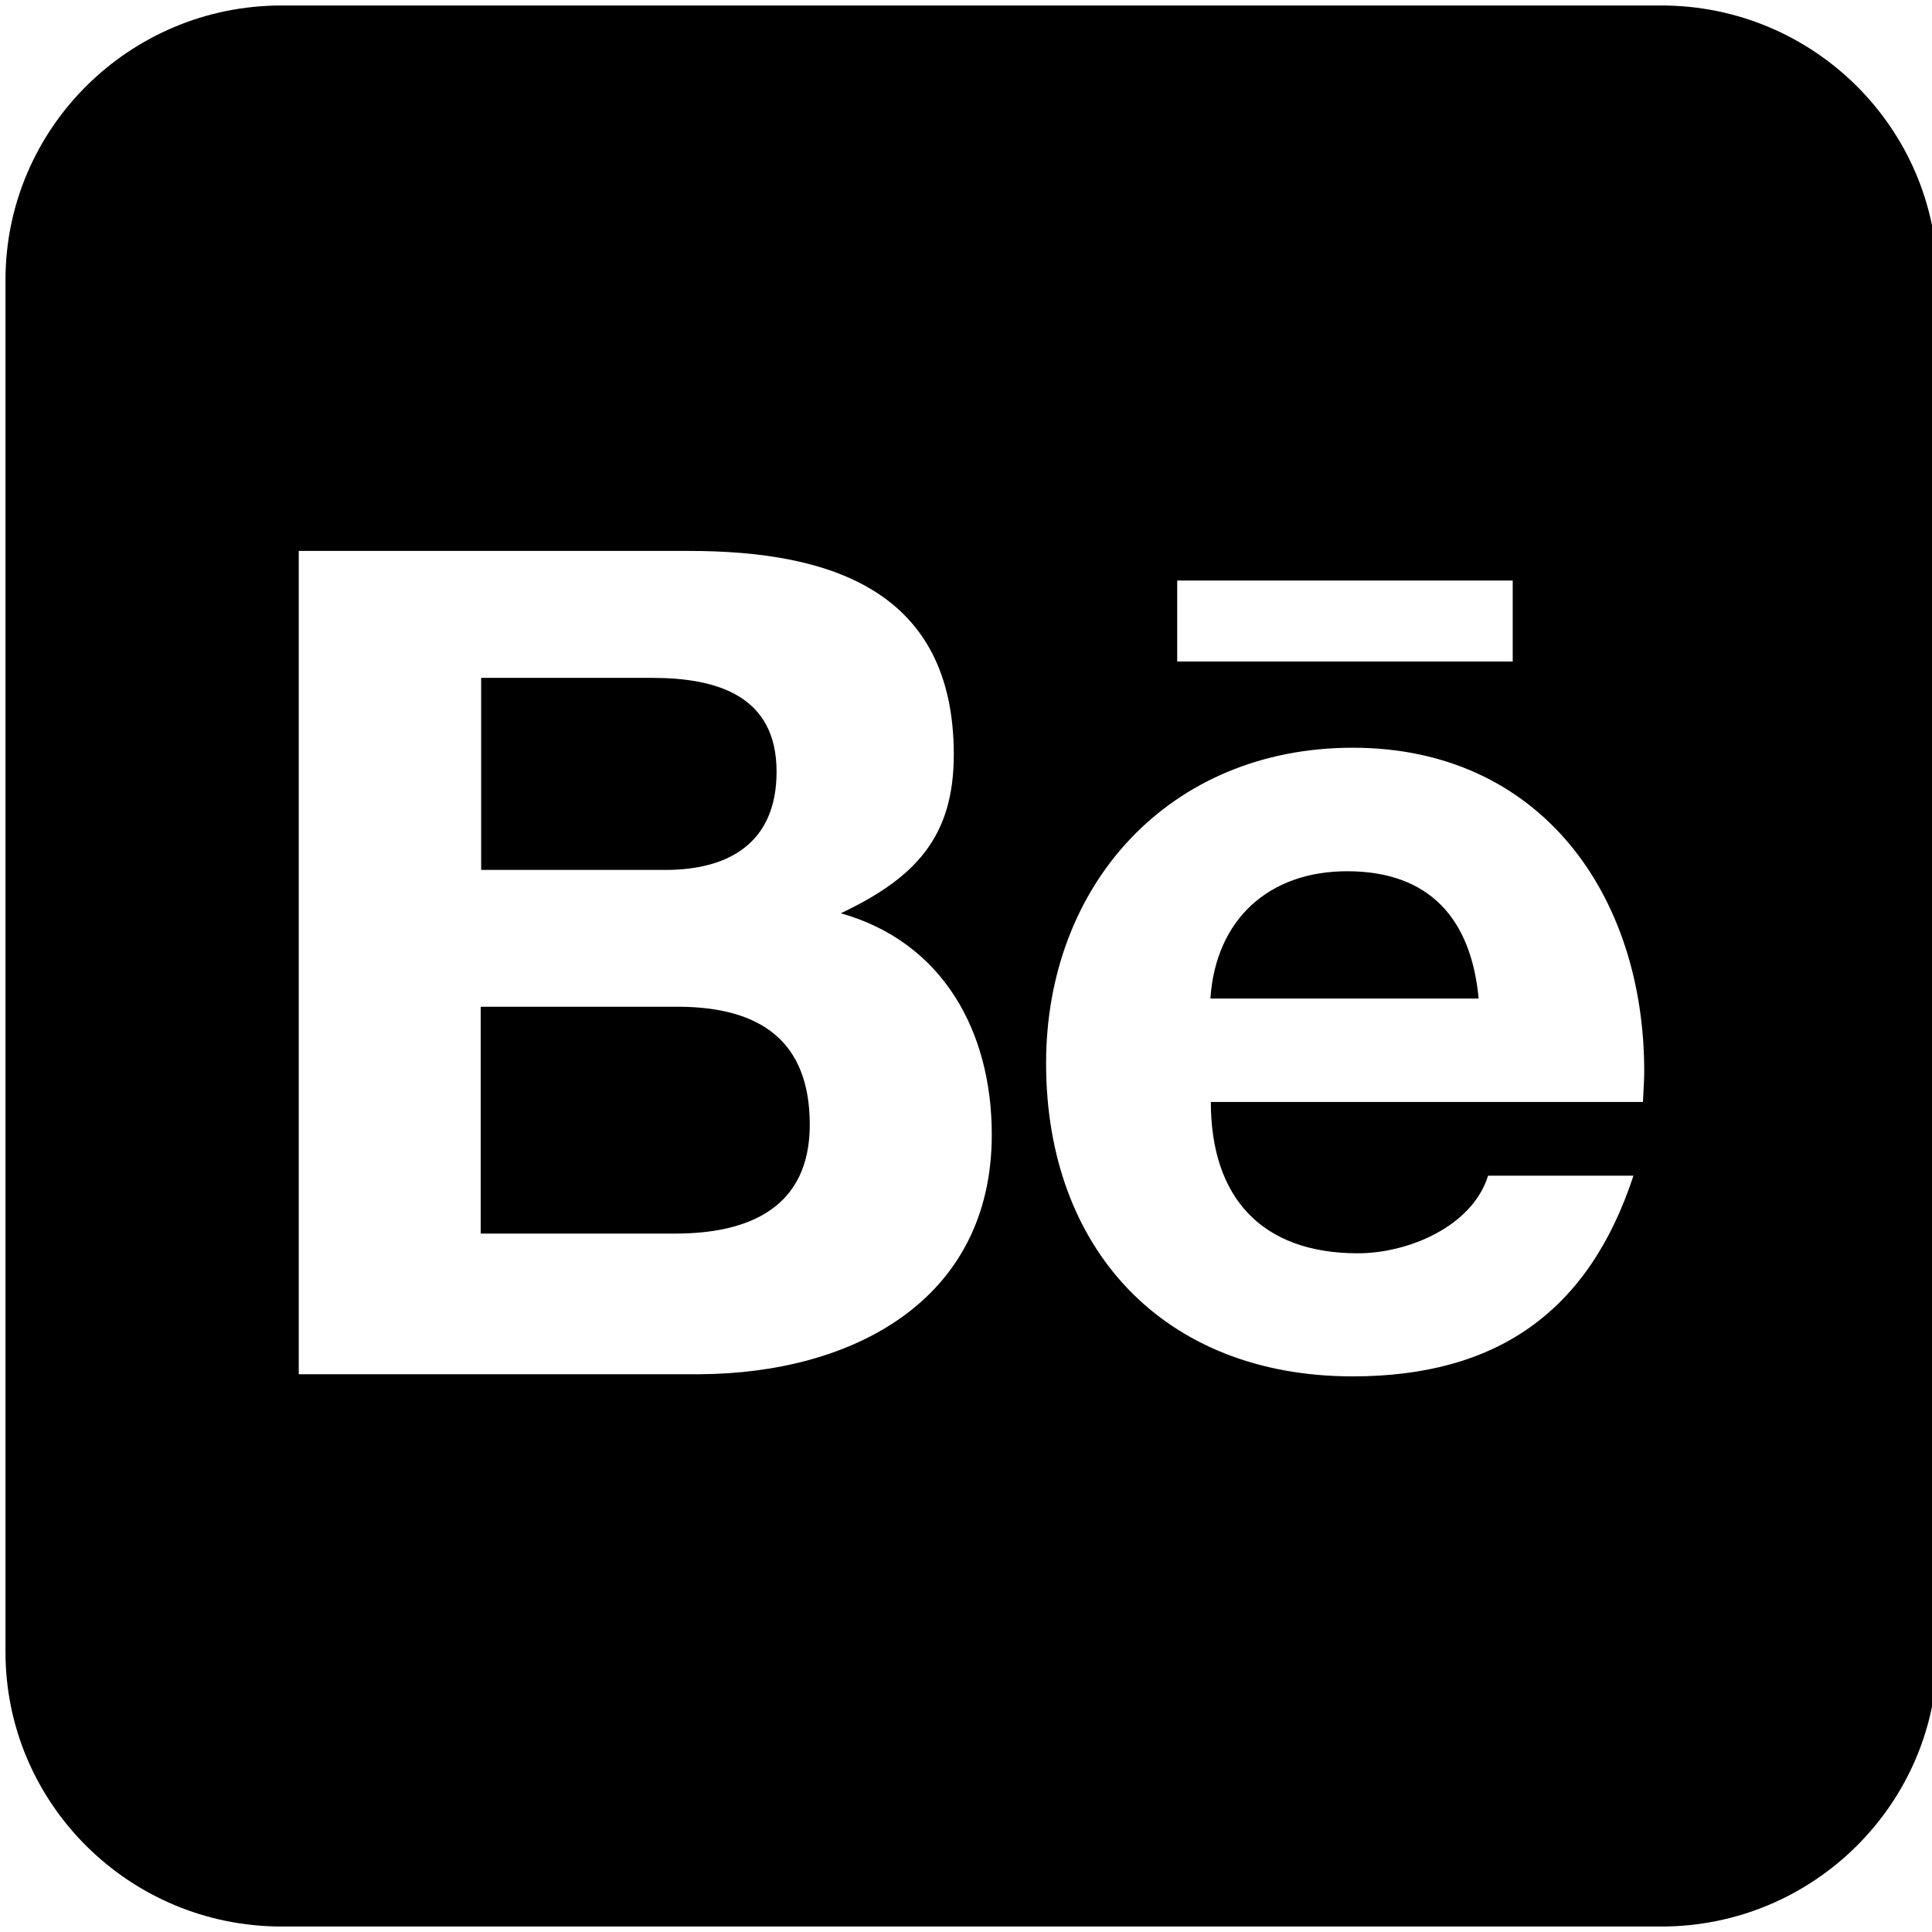 <svg width="44" height="44" viewBox="0 0 44 44" fill="none" xmlns="http://www.w3.org/2000/svg">
<g clip-path="url(#clip0_2752_30072)">
<path d="M15.378 28.094C17.067 28.094 18.442 27.498 18.442 25.613C18.442 23.689 17.293 22.938 15.466 22.928H10.948V28.094H15.378ZM14.847 15.438H10.958V19.812H15.152C16.635 19.812 17.686 19.168 17.686 17.576C17.686 15.848 16.34 15.438 14.847 15.438ZM27.566 22.742H33.675C33.508 20.936 32.565 19.842 30.68 19.842C28.882 19.842 27.684 20.955 27.566 22.742ZM37.839 0.125H6.411C2.944 0.125 0.125 2.928 0.125 6.375V37.625C0.125 41.072 2.944 43.875 6.411 43.875H37.839C41.306 43.875 44.125 41.072 44.125 37.625V6.375C44.125 2.928 41.306 0.125 37.839 0.125ZM34.451 15.066H26.81V13.221H34.451V15.066ZM19.149 20.799C21.467 21.453 22.587 23.484 22.587 25.838C22.587 29.646 19.375 31.277 15.947 31.297H6.804V12.547H15.692C18.923 12.547 21.722 13.455 21.722 17.186C21.722 19.07 20.838 19.998 19.149 20.799ZM30.807 17.029C35.08 17.029 37.446 20.379 37.446 24.393C37.446 24.549 37.437 24.715 37.427 24.881C37.427 24.959 37.417 25.027 37.417 25.096H27.576C27.576 27.264 28.725 28.543 30.925 28.543C32.064 28.543 33.528 27.938 33.891 26.775H37.201C36.179 29.891 34.068 31.346 30.807 31.346C26.505 31.346 23.824 28.445 23.824 24.217C23.824 20.135 26.643 17.029 30.807 17.029Z" fill="#2355F5" style="fill:#2355F5;fill:color(display-p3 0.137 0.333 0.961);fill-opacity:1;"/>
</g>
<defs>
<clipPath id="clip0_2752_30072">
<rect width="44" height="44" fill="white" style="fill:white;fill-opacity:1;"/>
</clipPath>
</defs>
</svg>
